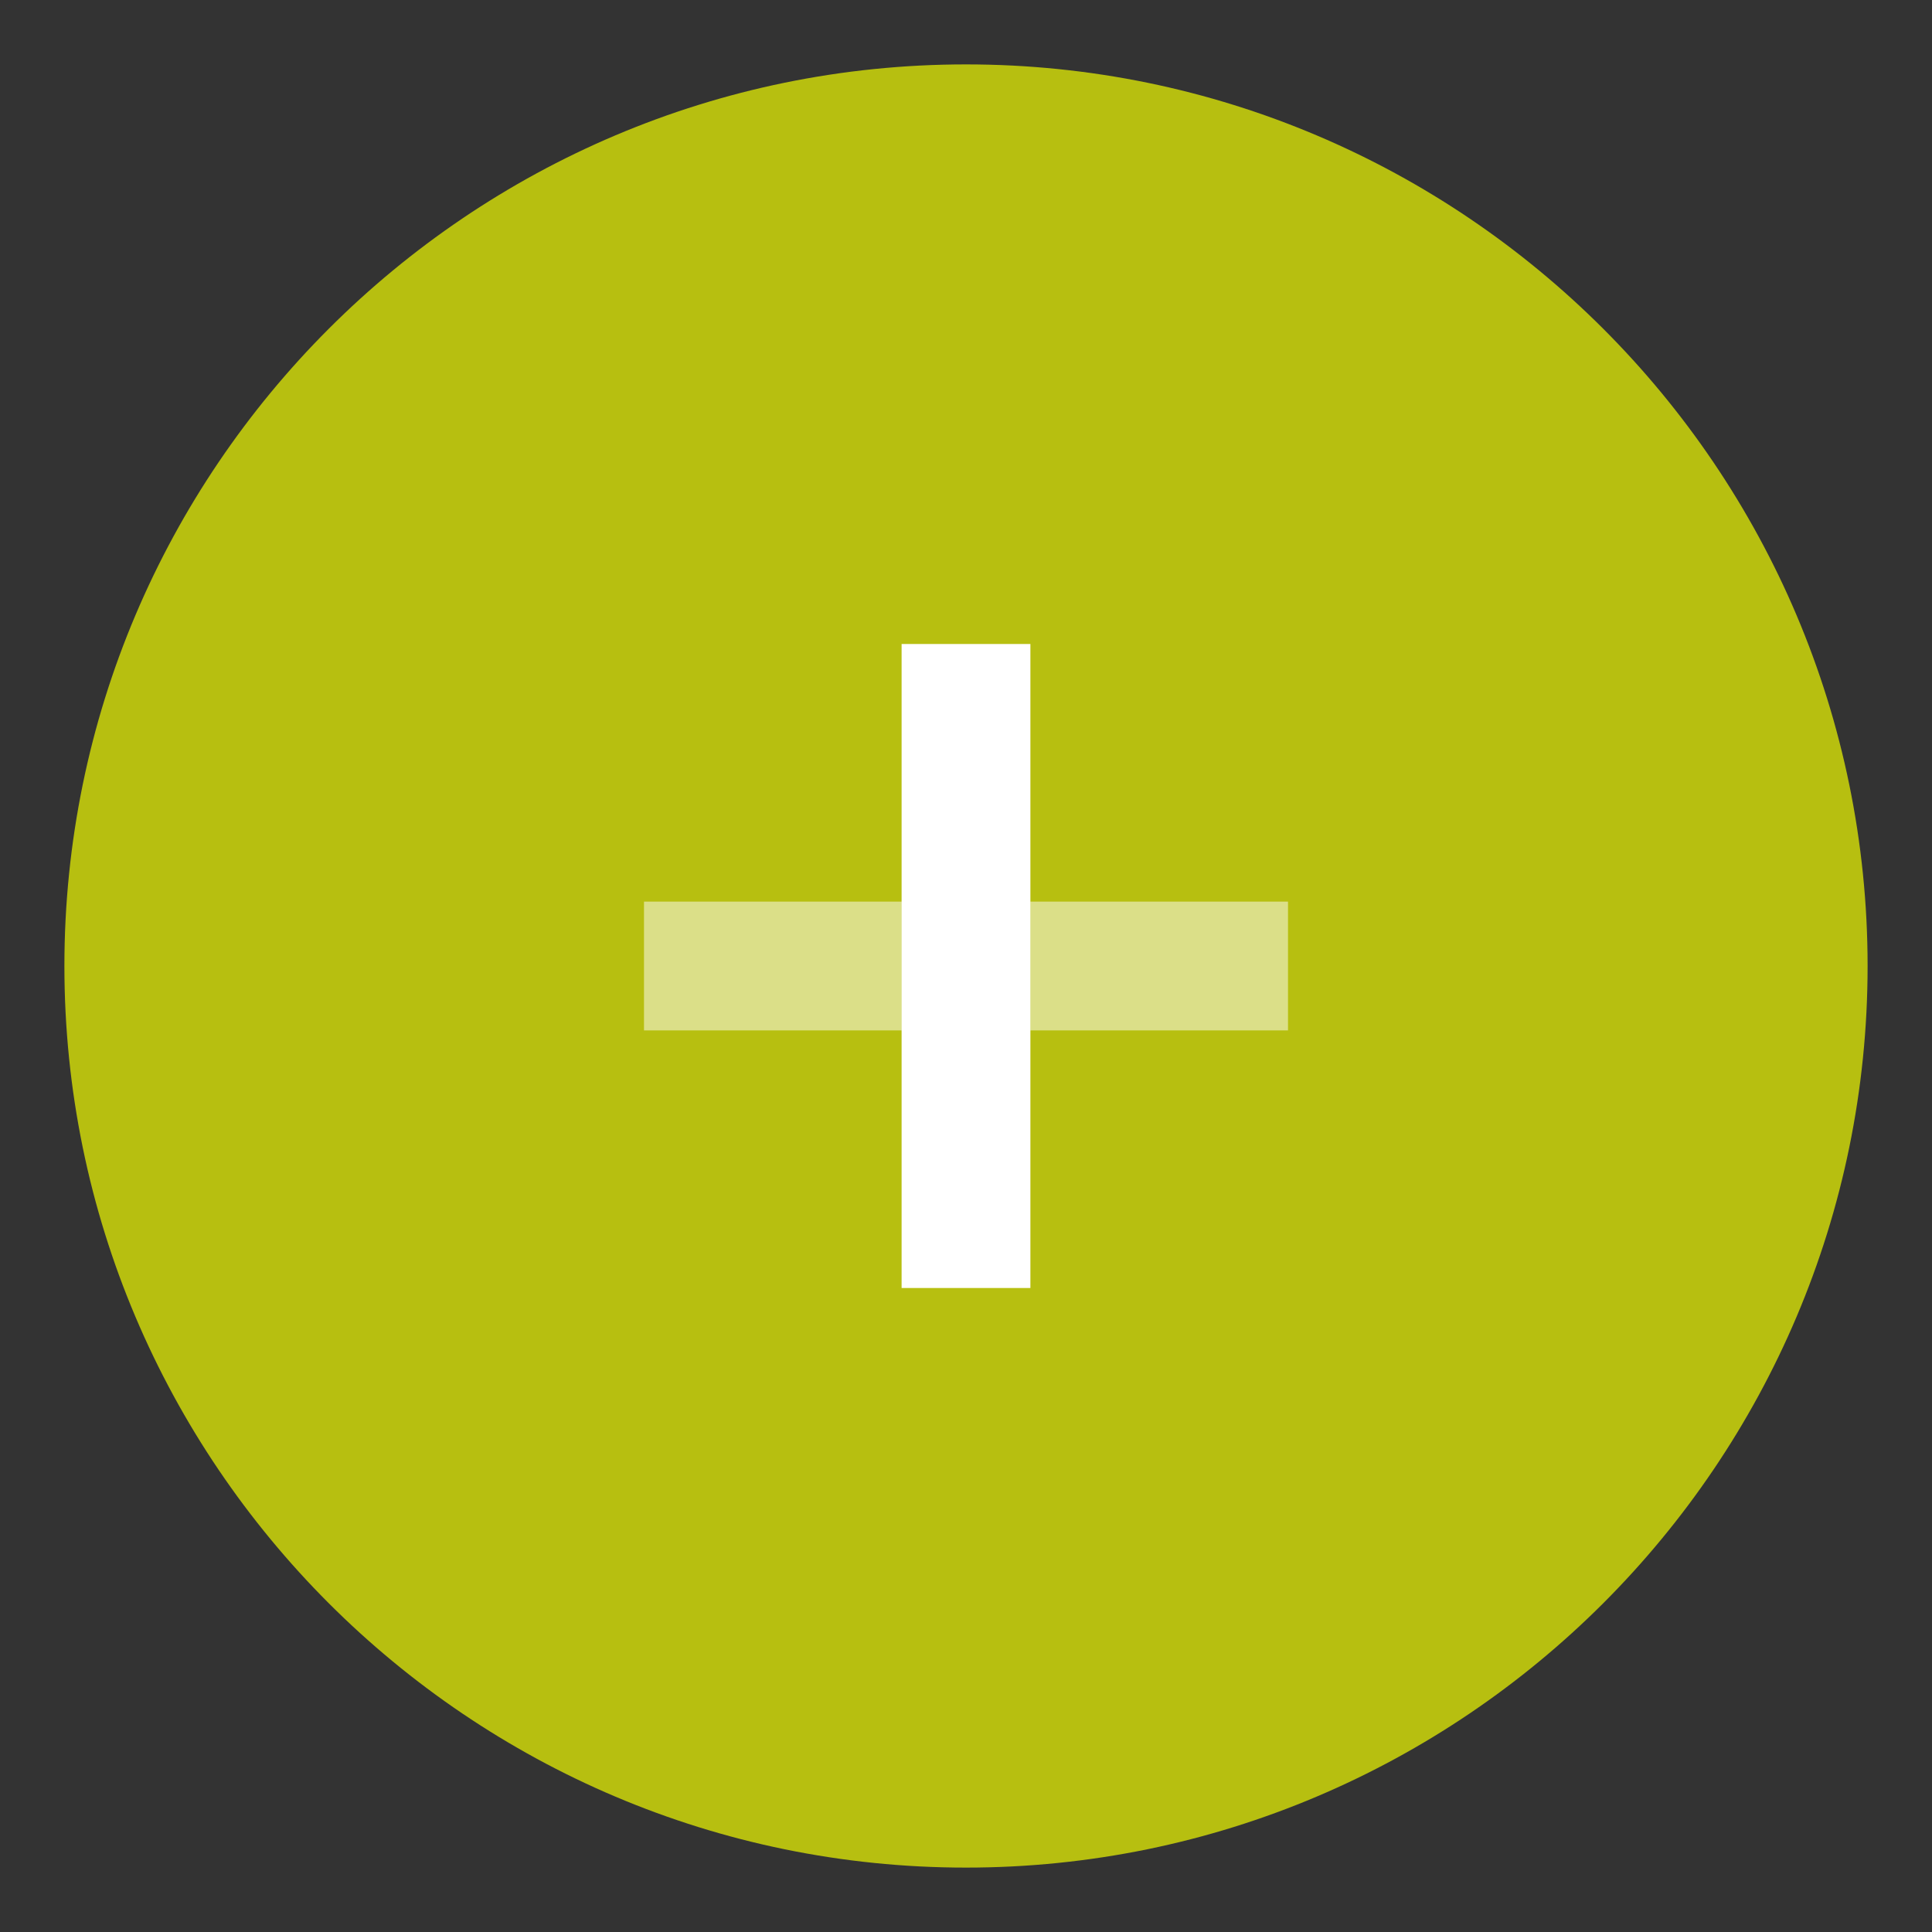 <?xml version="1.0" encoding="UTF-8"?>
<svg id="Layer_1" xmlns="http://www.w3.org/2000/svg" xmlns:xlink="http://www.w3.org/1999/xlink" version="1.1" viewBox="0 0 75 75">
  <rect x="0" y="0" width="75" height="75" fill="#333333" stroke="none"/>
  <!-- Generator: Adobe Illustrator 29.0.0, SVG Export Plug-In . SVG Version: 2.1.0 Build 186)  -->
  <defs>
    <style>
      .st0 {
        fill: none;
      }

      .st1 {
        fill: #dbdf88;
      }

      .st2 {
        fill: #fff;
      }

      .st3 {
        clip-path: url(#clippath);
      }

      .st4 {
        fill: #b7bf10;
      }
    </style>
    <clipPath id="clippath">
      <rect class="st0" x="0" y="0" width="75" height="75"/>
    </clipPath>
  </defs>
  <g class="st3">
    <path class="st4" d="M-12.8,62.2c-13.7,13.7-35.8,13.7-49.5,0-13.7-13.7-13.7-35.8,0-49.5,13.7-13.7,35.8-13.7,49.5,0s13.7,35.8,0,49.5"/>
  </g>
  <path class="st4" d="M72.5,37.5c0,19.3-15.7,35-35,35S2.5,56.8,2.5,37.5,18.2,2.5,37.5,2.5s35,15.7,35,35"/>
  <polygon class="st2" points="40 50 35 50 35 25 40 25 40 50 40 50"/>
  <path class="st1" d="M35,35h-10v5h10v-5h0ZM50,35h-10v5h10v-5h0Z"/>
  <polygon class="st2" points="40 35 35 35 35 40 40 40 40 35 40 35"/>
</svg>